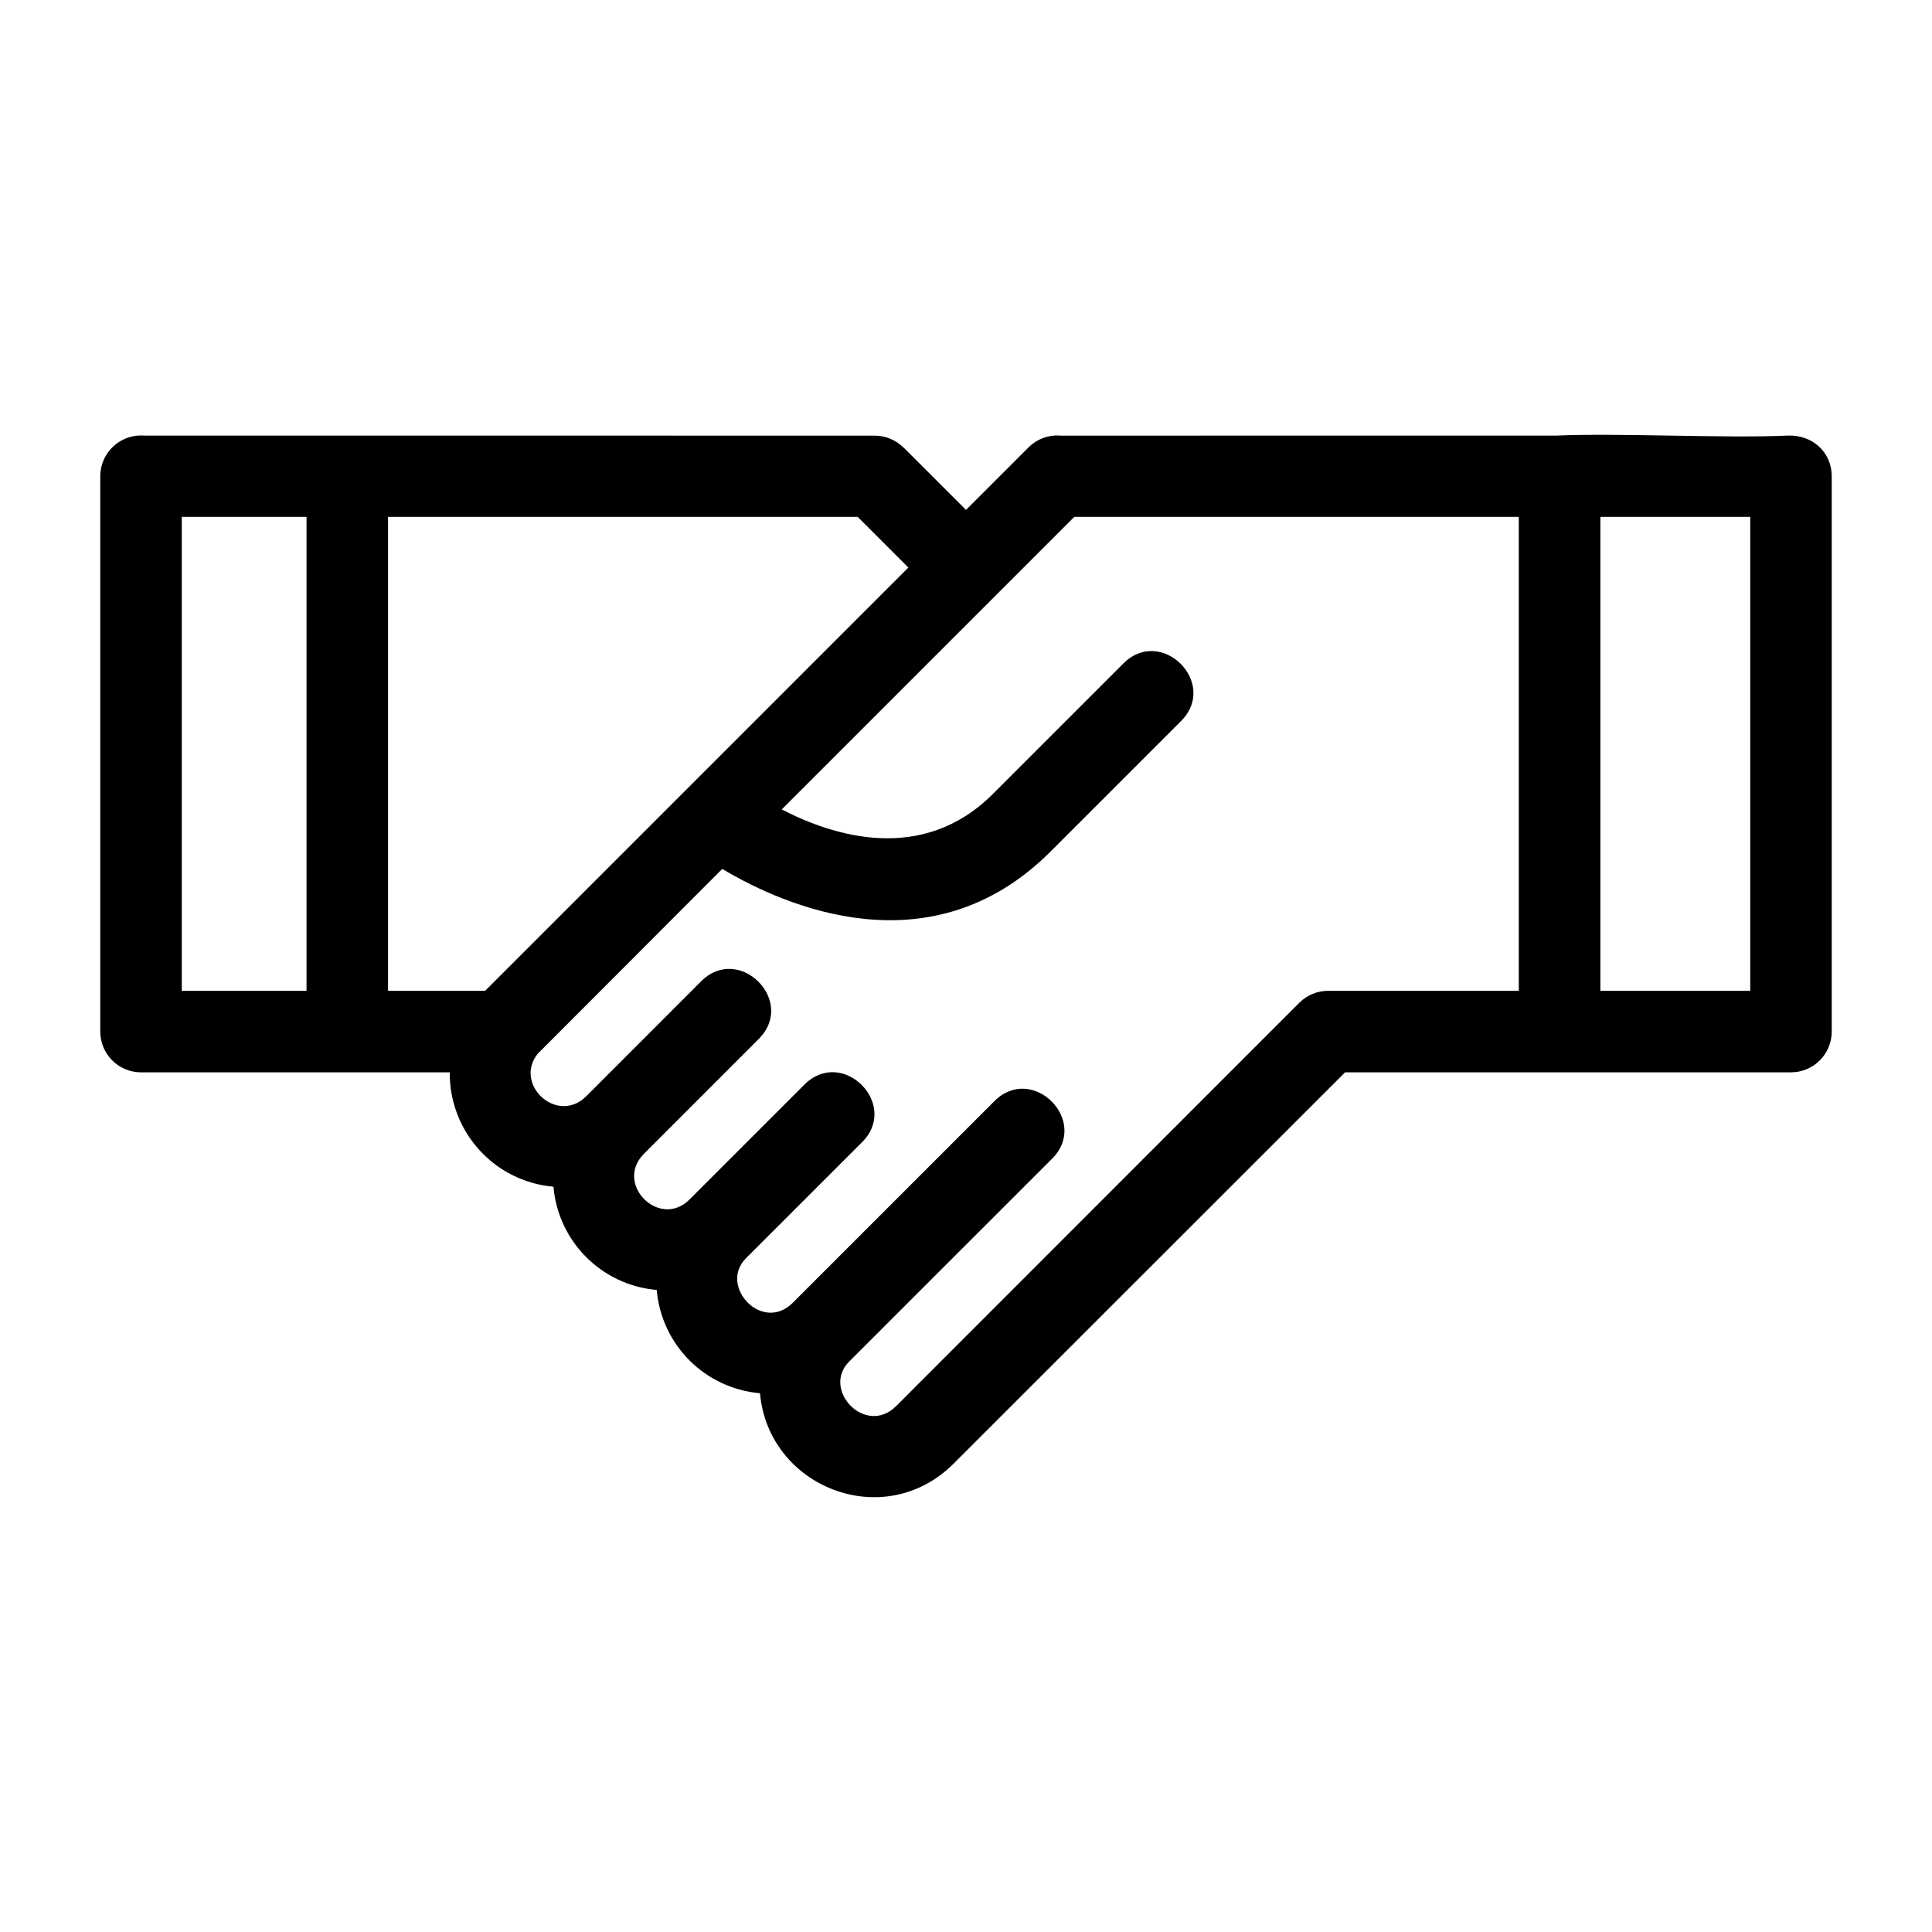 <?xml version="1.0" encoding="UTF-8"?>
<!-- The Best Svg Icon site in the world: iconSvg.co, Visit us! https://iconsvg.co -->
<svg fill="#000000" width="800px" height="800px" version="1.1" viewBox="144 144 512 512" xmlns="http://www.w3.org/2000/svg">
 <path d="m182.32 259.44 193.48 0.008c2.969 0 5.66 1.203 7.606 3.148l0.031-0.031 16.566 16.566 16.566-16.566c2.352-2.344 5.512-3.387 8.574-3.117l131.22-0.008c17.184-0.727 44.348 0.75 61.32 0 6.785-0.297 11.746 4.551 11.746 10.766v147.17c0 5.961-4.836 10.801-10.801 10.801h-118.17l-103.74 103.7c-18.465 18.434-49.121 6.266-51.312-18.656-14.586-1.273-26.098-12.781-27.371-27.367-14.586-1.273-26.094-12.781-27.367-27.367-15.672-1.367-27.594-14.539-27.484-30.305h-81.812c-5.961 0-10.801-4.836-10.801-10.801v-147.17c0-6.336 5.438-11.316 11.746-10.766zm132.32 190.35c-7.949 7.945 4.148 20.035 12.09 12.09l30.453-30.453c10.055-10.055 25.332 5.219 15.273 15.273l-30.828 30.812c-7.207 7.344 4.375 19.832 12.465 11.734l53.441-53.438c10.055-10.055 25.332 5.219 15.273 15.27l-53.816 53.801c-7.336 7.481 4.445 19.809 12.488 11.758l106.86-106.9c2.113-2.106 4.875-3.16 7.641-3.16h50.52v-125.61h-117.79l-77.535 77.535c13.465 6.992 37.191 14.668 55.973-4.117l34.566-34.562c10.055-10.055 25.332 5.219 15.273 15.273l-34.566 34.562c-31.668 31.676-70.531 14.438-87.016 4.617l-48.93 49.004c-6.414 8.176 5.25 18.863 12.883 11.234l30.453-30.461c10.055-10.051 25.332 5.223 15.273 15.273l-30.453 30.461zm-89.406-43.215v-125.61h-33.062v125.61zm21.602-125.61v125.61h25.73l112.16-112.17-13.441-13.441zm321.28 0v125.61h39.719v-125.61z"/>
</svg>